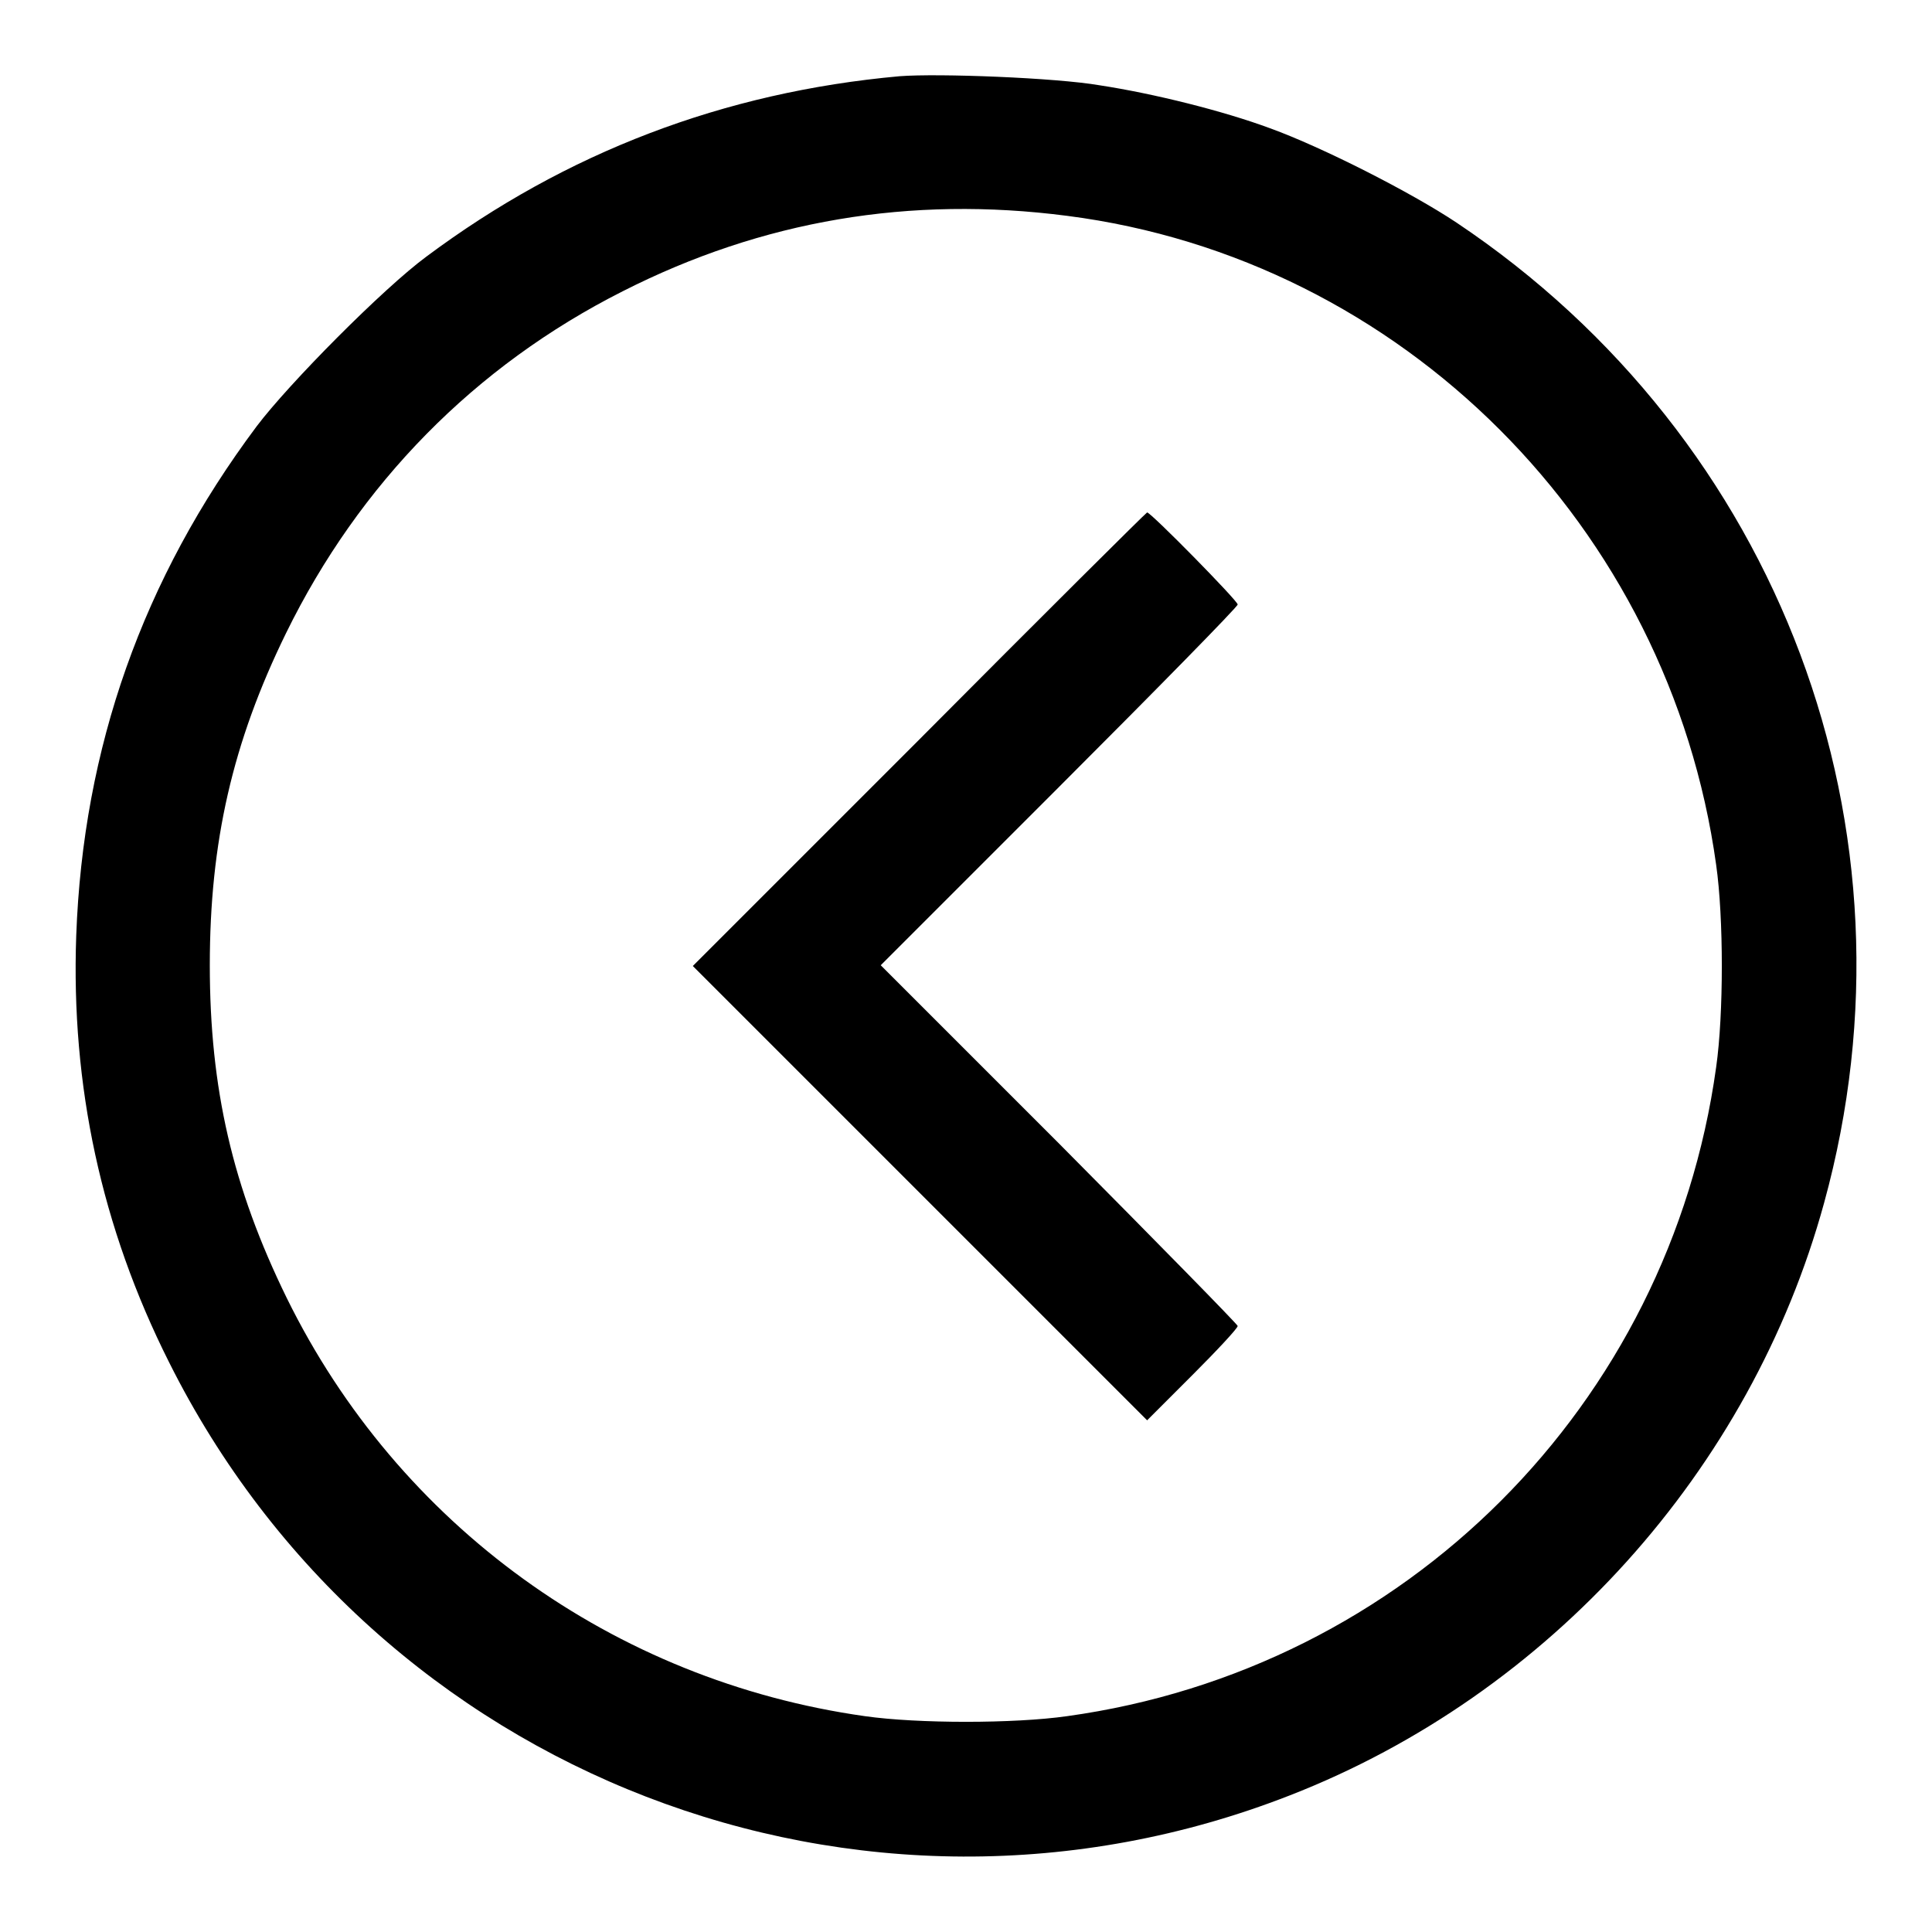 <?xml version="1.0" encoding="utf-8"?>
<!-- Svg Vector Icons : http://www.onlinewebfonts.com/icon -->
<!DOCTYPE svg PUBLIC "-//W3C//DTD SVG 1.1//EN" "http://www.w3.org/Graphics/SVG/1.1/DTD/svg11.dtd">
<svg version="1.1" xmlns="http://www.w3.org/2000/svg" xmlns:xlink="http://www.w3.org/1999/xlink" x="0px" y="0px" viewBox="0 0 256 256" enable-background="new 0 0 256 256" xml:space="preserve">
<g><g><g><path fill="#000000" d="M119.2,10.1C95.9,12.2,75,20.2,56.5,34C50.8,38.2,38.3,50.8,34,56.5C18.9,76.7,11,99.1,10.1,124c-0.7,19.8,3.3,38.6,12.3,56.5c27.4,54.8,91.7,79.6,148.5,57.4c34.4-13.4,61.1-43.1,70.8-78.5C255.3,110,235.9,58.2,193,29.5c-6-4-17.8-10-24.7-12.5c-6.2-2.3-15.4-4.6-22.6-5.7C139.9,10.3,124.3,9.7,119.2,10.1z M141.4,28.6c44.4,5.7,79.8,41.2,86,86c1,7,1,19.8,0,26.8c-6.2,44.8-41.2,79.8-86,86c-7,1-19.8,1-26.8,0C81.3,222.7,52.8,202.1,38,172c-7.2-14.7-10.2-27.8-10.2-44.1c0-16.3,3-29.5,10.1-44c9.7-19.8,25-35.4,44.6-45.3C101,29.2,120.6,25.9,141.4,28.6z"/><path fill="#000000" d="M121.8,98l-30,30l30.1,30.1l30.1,30.1l6-6c3.3-3.3,6-6.2,6-6.5c0-0.2-10.7-11.1-23.6-24.1l-23.7-23.7l23.7-23.7c13-13,23.6-23.8,23.6-24.1c0-0.5-11.5-12.2-12-12.2C151.8,68,138.2,81.5,121.8,98z"/></g></g></g>
</svg>